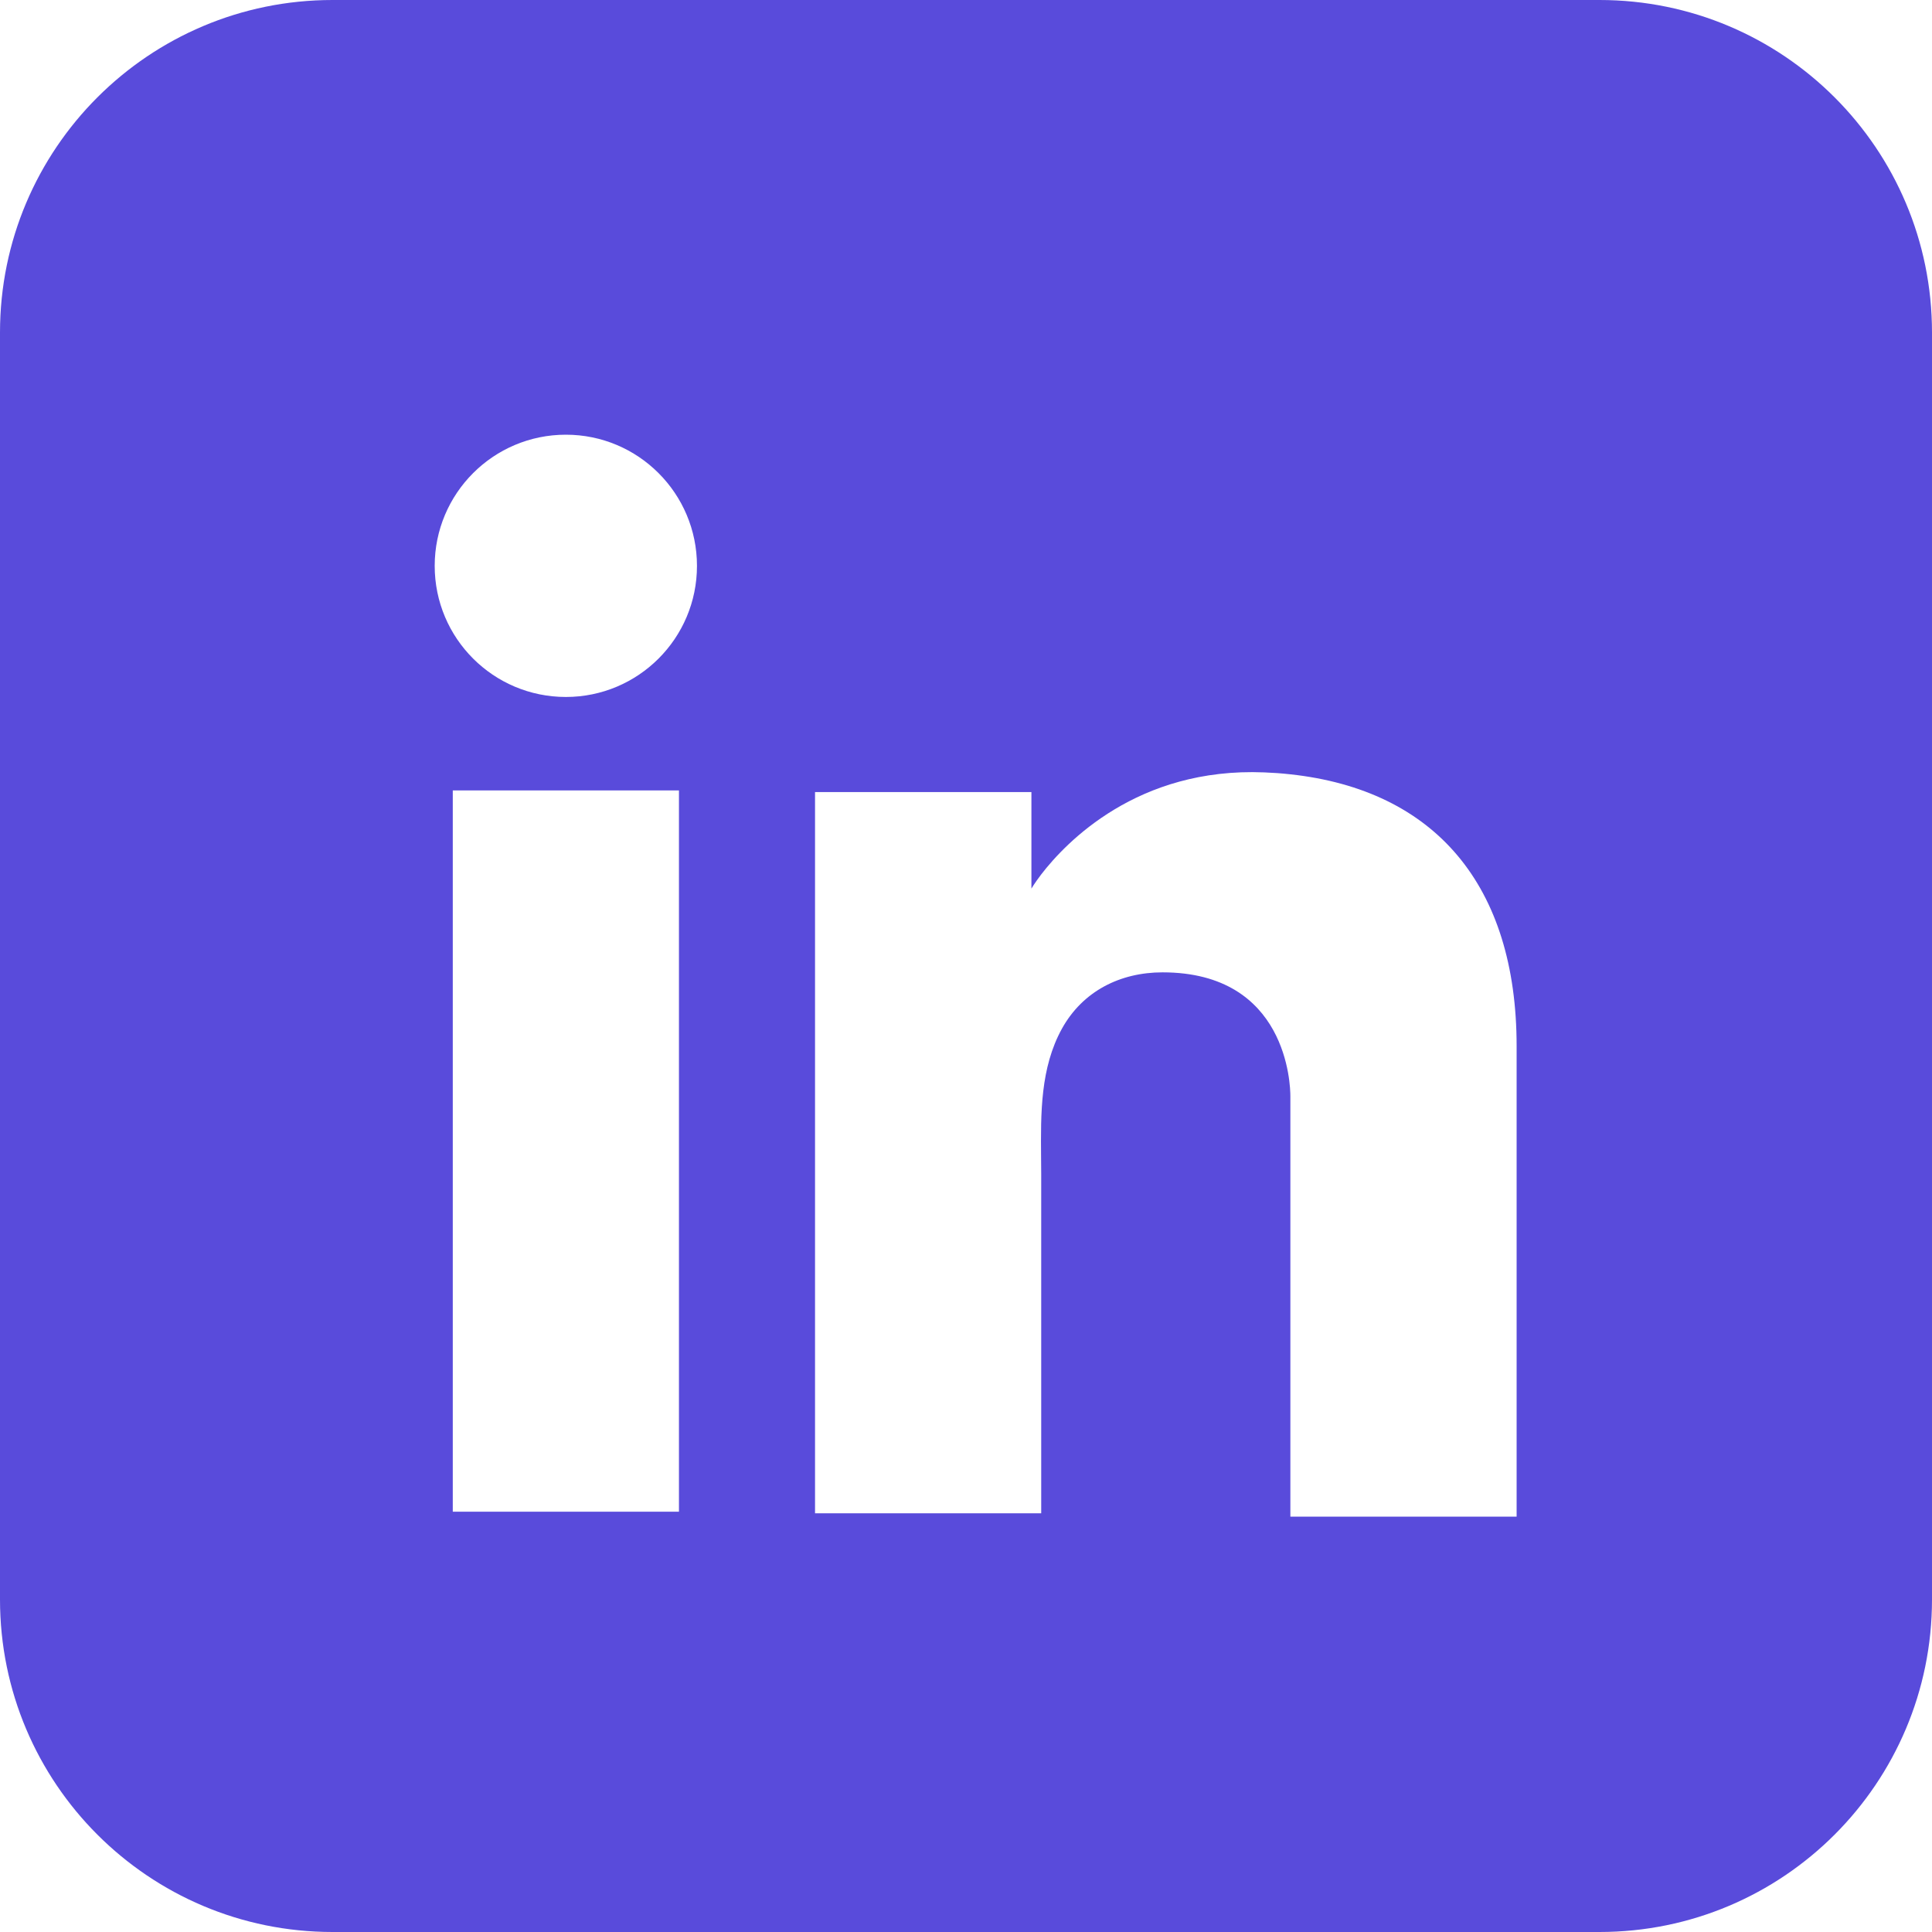 <svg width="28" height="28" viewBox="0 0 28 28" fill="none" xmlns="http://www.w3.org/2000/svg">
<path fill-rule="evenodd" clip-rule="evenodd" d="M4.819 28C2.157 28 0 25.843 0 23.181V4.819C0 2.157 2.157 0 4.819 0H23.181C25.843 0 28 2.157 28 4.819V23.181C28 25.843 25.843 28 23.181 28H4.819ZM9.84 21.909H6.562V11.455H9.84V21.909ZM18.701 11.222C18.578 11.208 18.451 11.199 18.321 11.194C16.486 11.119 15.448 12.208 15.09 12.673C14.995 12.798 14.948 12.878 14.948 12.878V11.479H11.812V21.932H14.948H15.09V18.745V17.021C15.09 16.937 15.089 16.853 15.088 16.768C15.083 16.134 15.077 15.477 15.39 14.909C15.691 14.365 16.234 14.092 16.848 14.092C18.659 14.092 18.701 15.73 18.701 15.886V15.898V21.98H21.98V15.161C21.98 12.828 20.794 11.448 18.701 11.222ZM8.201 10.101C9.25 10.101 10.101 9.251 10.101 8.201C10.101 7.151 9.25 6.3 8.201 6.3C7.151 6.3 6.3 7.151 6.3 8.201C6.3 9.251 7.151 10.101 8.201 10.101Z" fill="#594BDB"/>
</svg>
